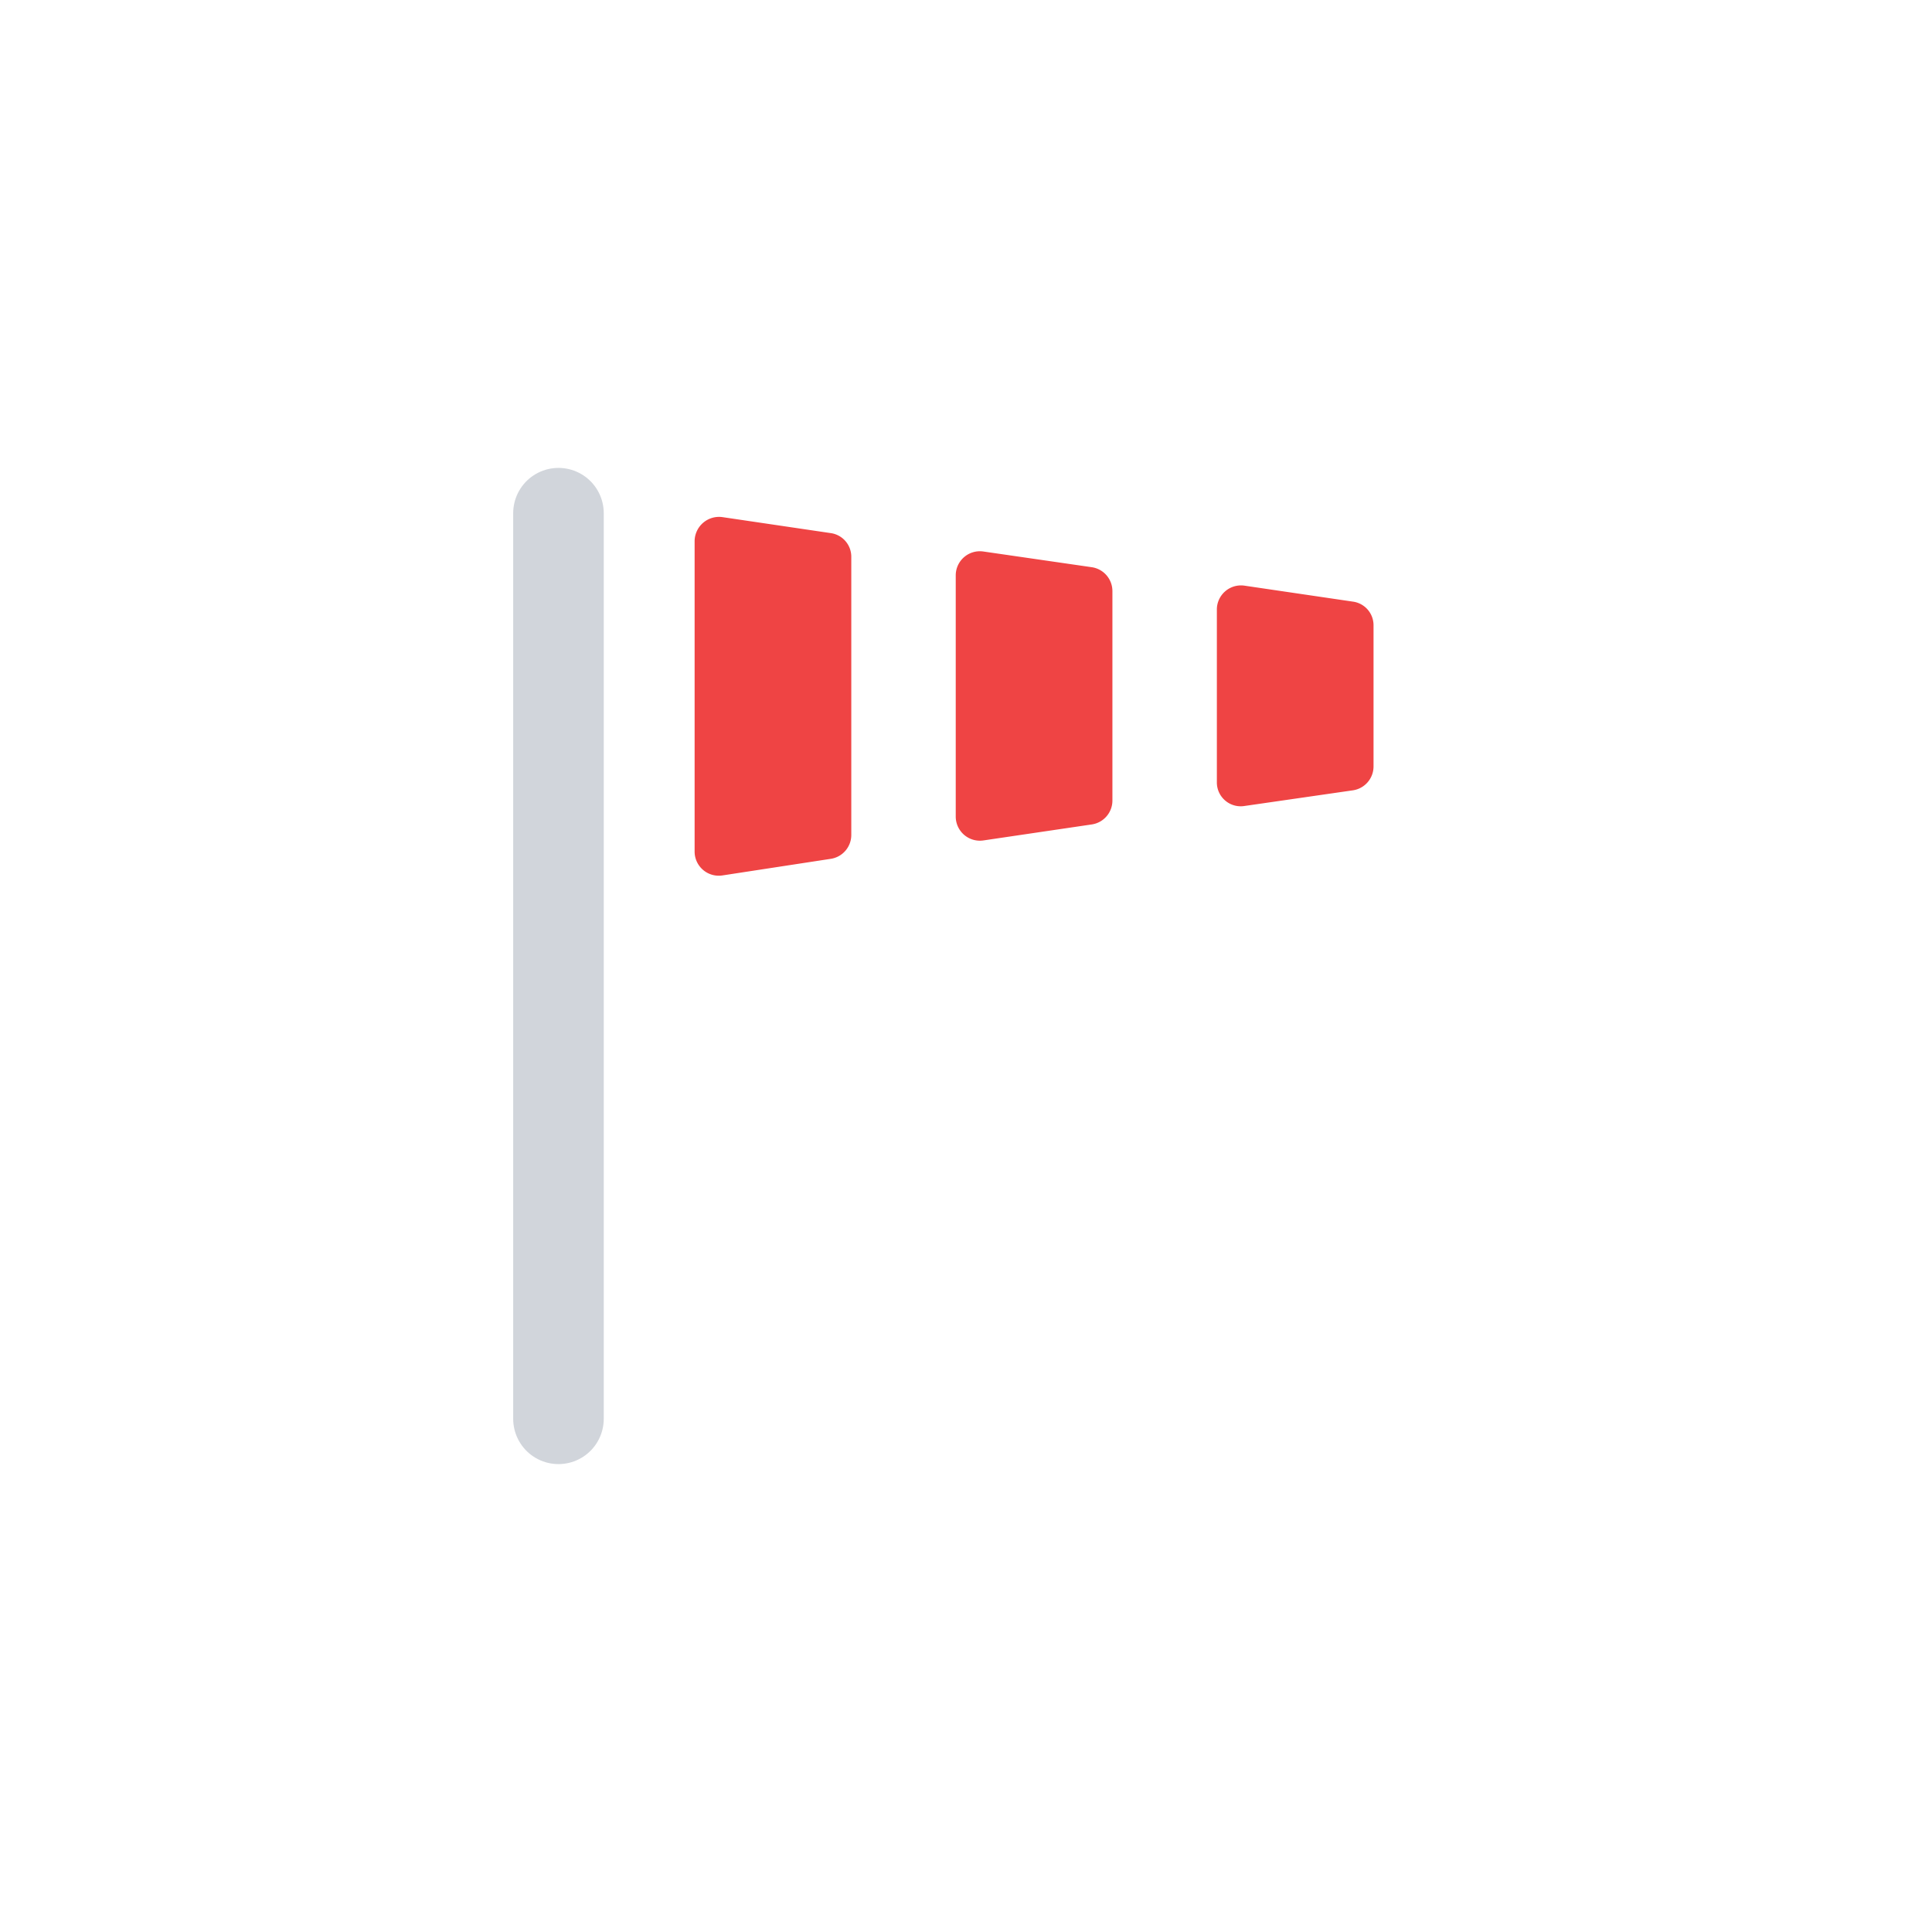 <svg xmlns="http://www.w3.org/2000/svg" viewBox="0 0 64 64">
	<line x1="18.5" y1="47" x2="18.5" y2="17" fill="none" stroke="#d1d5db" stroke-linecap="round" stroke-linejoin="round" stroke-width="3"/>
	<g>
		<path d="M23.93,17.13l3.59.53a.79.79,0,0,1,.68.79v9.21a.8.8,0,0,1-.68.79L23.93,29a.8.8,0,0,1-.92-.79V17.92A.81.81,0,0,1,23.93,17.13Z" fill="#ef4444"/>
		<animateTransform attributeName="transform" type="translate" values="-0.1 1; 0 0; -0.1 -1; 0 0; -0.1 1" dur="1s" begin="0s" repeatCount="indefinite"/>
	</g>
	<g>
		<path d="M32.58,18.27l3.59.52a.8.8,0,0,1,.68.79v6.94a.8.8,0,0,1-.68.79l-3.59.53a.8.8,0,0,1-.92-.79v-8A.8.8,0,0,1,32.58,18.27Z" fill="#ef4444"/>
		<animateTransform attributeName="transform" type="translate" values="-0.1 1; 0 0; -0.1 -1; 0 0; -0.1 1" dur="1s" begin="-0.1s" repeatCount="indefinite"/>
	</g>
	<g>
		<path d="M41.22,19.4l3.6.53a.79.79,0,0,1,.68.79v4.67a.8.8,0,0,1-.68.79l-3.6.52a.79.79,0,0,1-.91-.79V20.19A.8.8,0,0,1,41.22,19.4Z" fill="#ef4444"/>
		<animateTransform attributeName="transform" type="translate" values="-0.1 1; 0 0; -0.1 -1; 0 0; -0.1 1" dur="1s" begin="-0.2s" repeatCount="indefinite"/>
	</g>
</svg>
